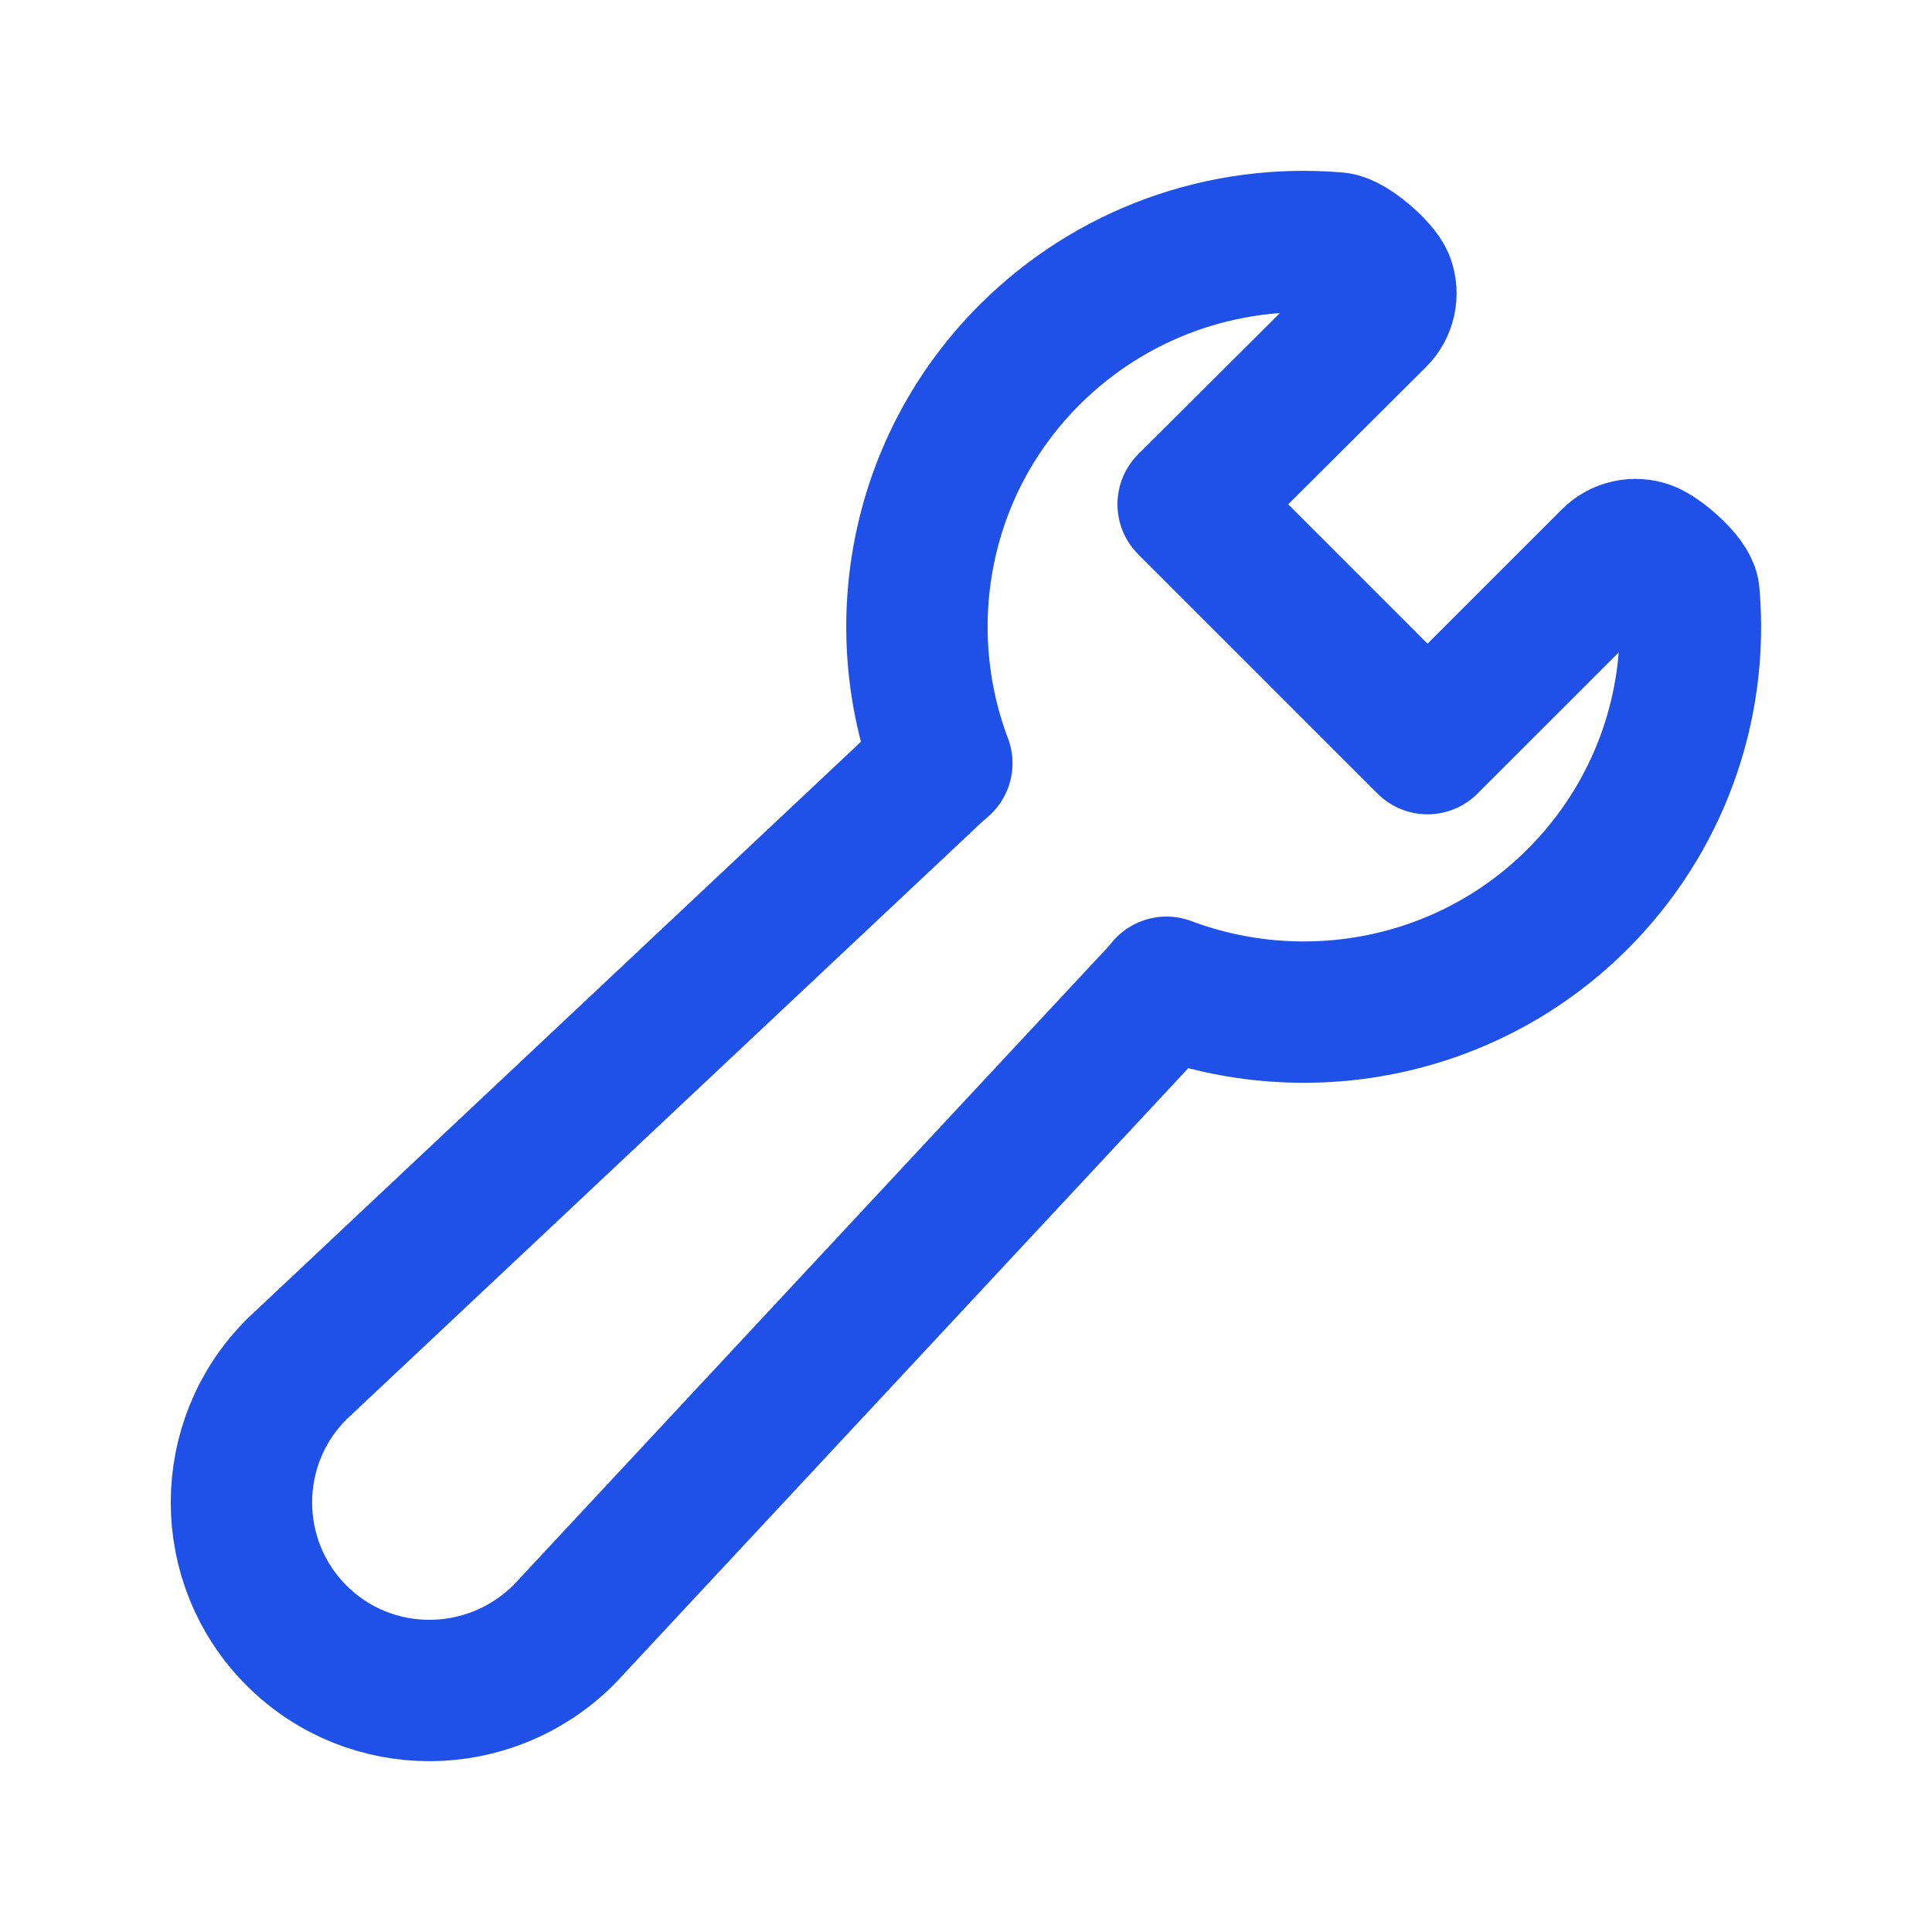 <?xml version="1.0" encoding="UTF-8"?> <svg xmlns="http://www.w3.org/2000/svg" width="41" height="41" viewBox="0 0 41 41" fill="none"><path d="M35.843 12.599C35.82 12.325 35.209 11.8 34.95 11.706C34.691 11.611 34.401 11.676 34.206 11.87L30.294 15.781L25.214 10.701L29.204 6.726C29.399 6.532 29.462 6.242 29.369 5.985C29.273 5.726 28.647 5.179 28.372 5.156C25.949 4.948 23.575 5.809 21.858 7.52C19.507 9.862 18.885 13.282 19.987 16.197C19.867 16.299 19.748 16.406 19.631 16.521L6.313 29.041C6.308 29.045 6.304 29.05 6.299 29.055C4.732 30.615 4.732 33.154 6.299 34.714C7.865 36.275 10.395 36.255 11.961 34.695C11.967 34.689 11.974 34.683 11.98 34.676L24.437 21.305C24.55 21.191 24.656 21.073 24.755 20.951C27.682 22.051 31.118 21.432 33.471 19.088C35.187 17.378 36.052 15.012 35.843 12.599Z" stroke="#1F50E8" stroke-width="3" stroke-linejoin="round"></path></svg> 